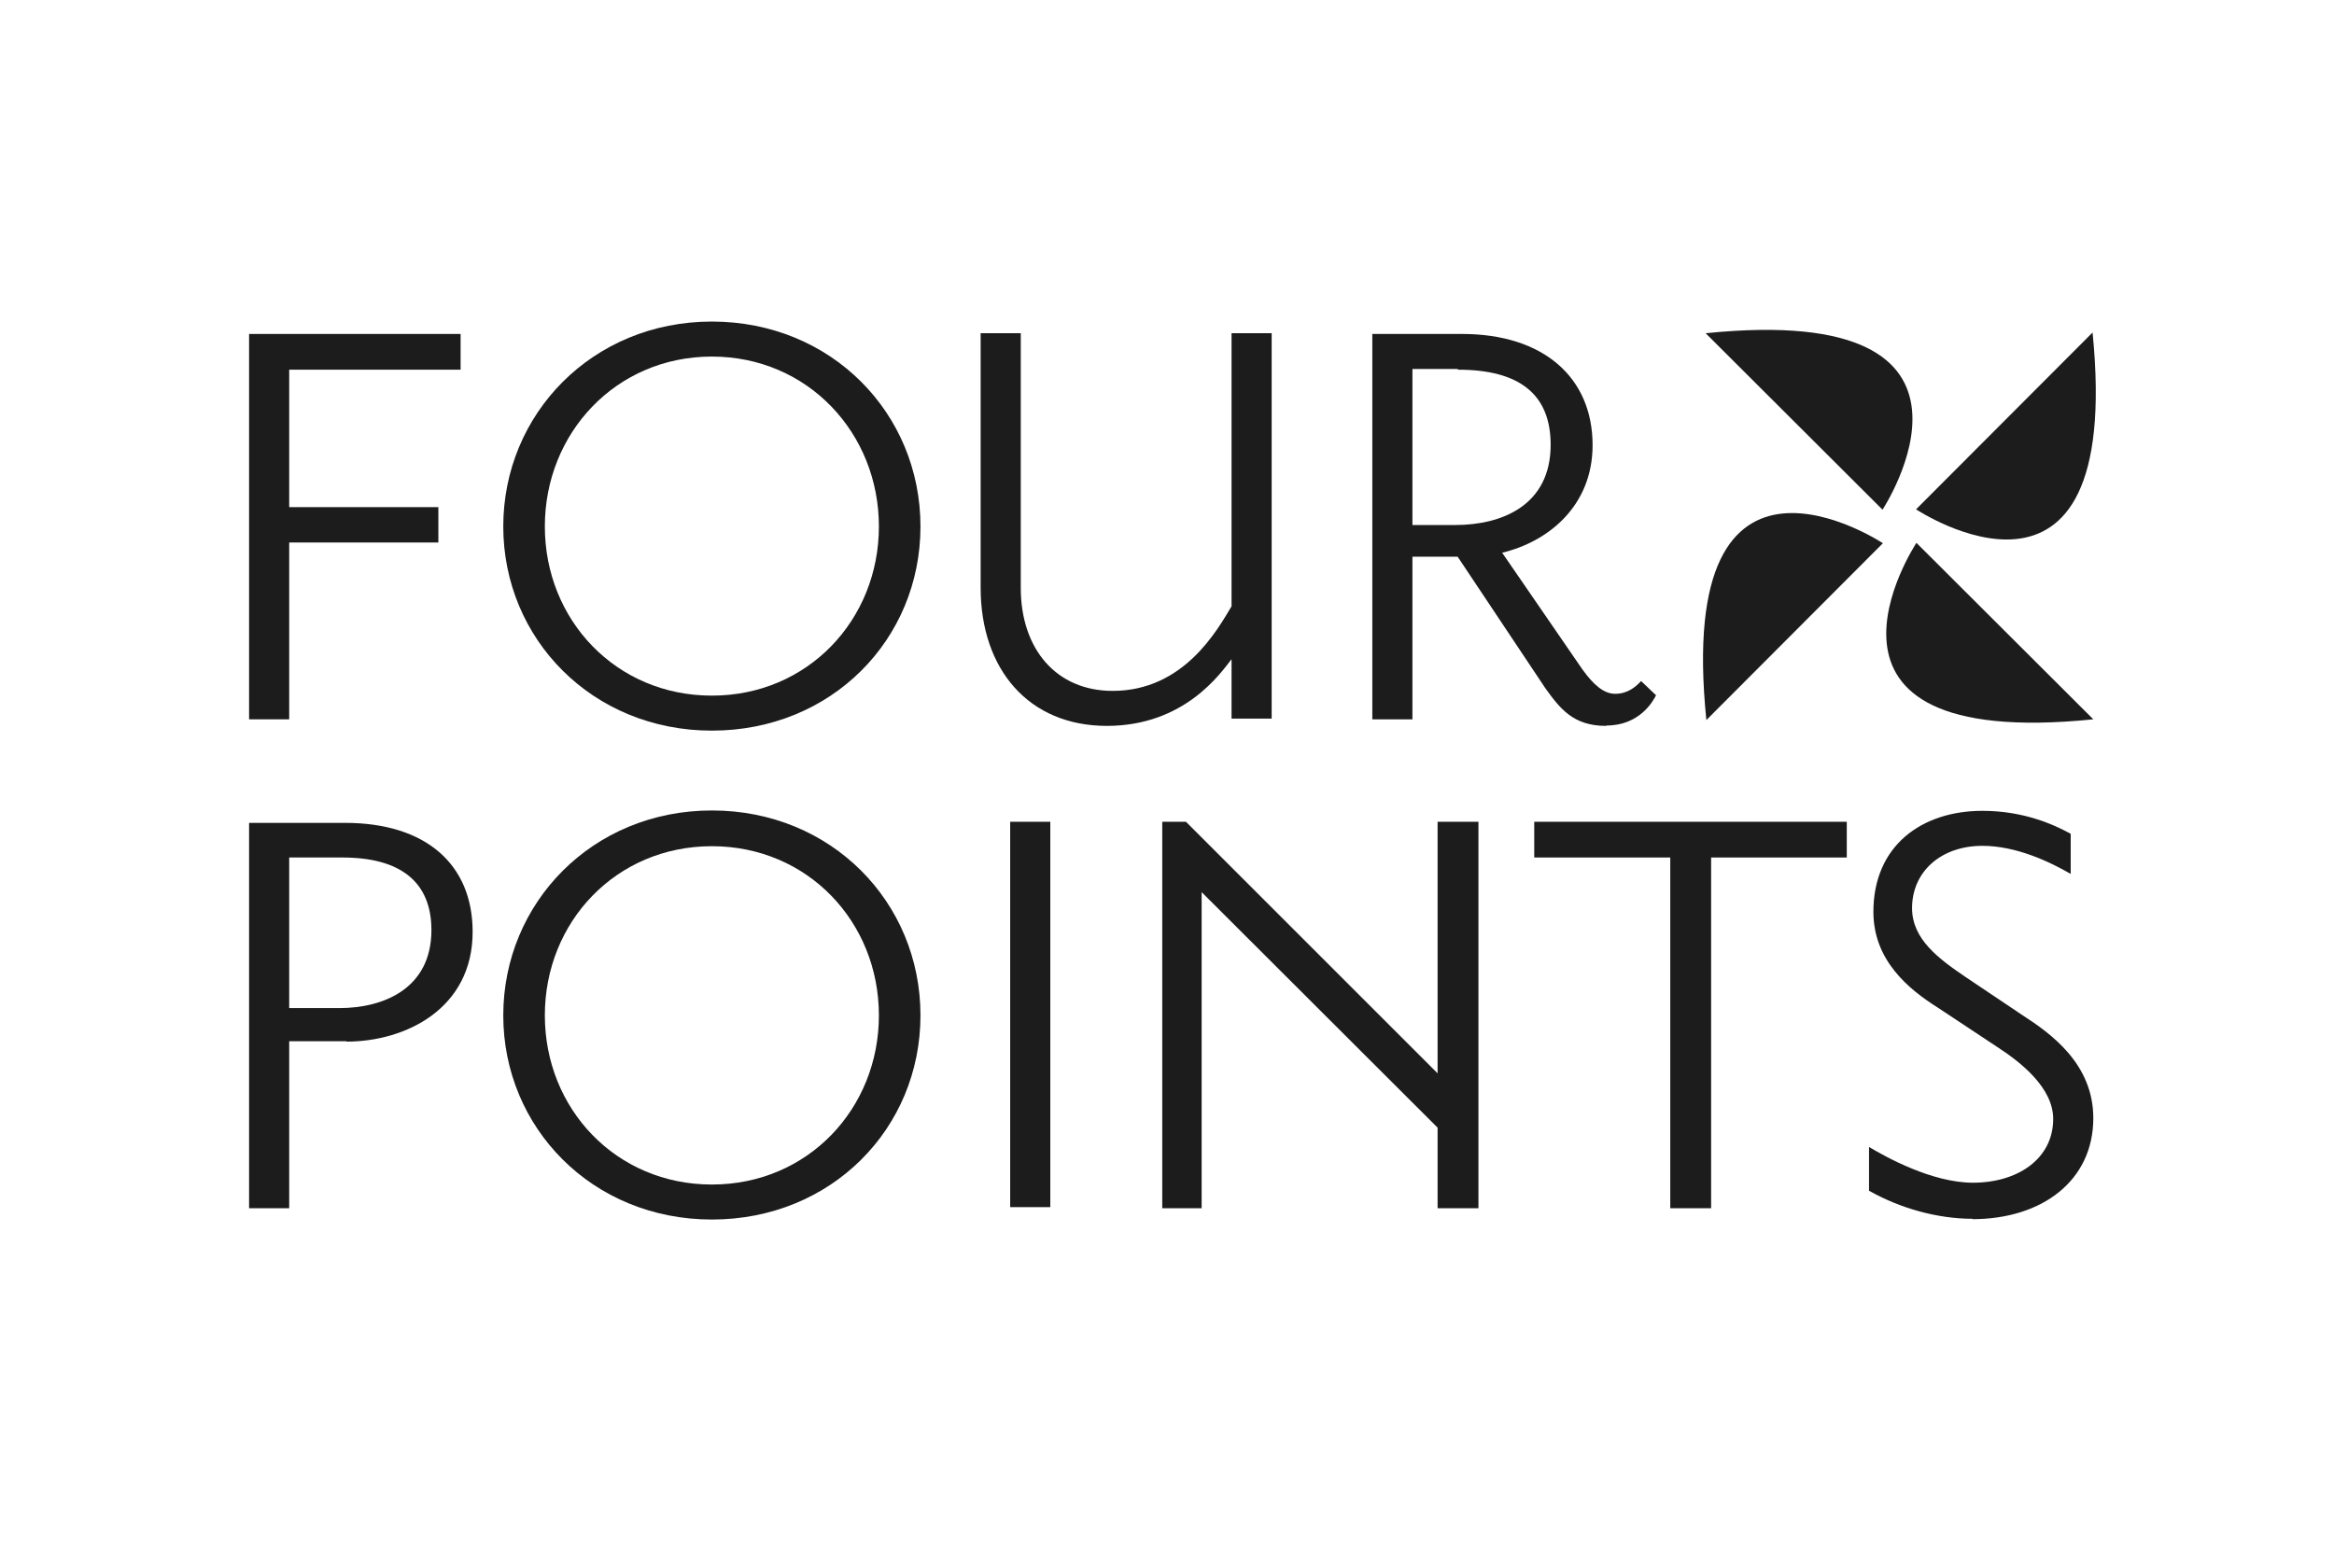 <?xml version="1.0" encoding="UTF-8"?>
<svg id="Capa_1" xmlns="http://www.w3.org/2000/svg" version="1.1" viewBox="0 0 64 43">
  <!-- Generator: Adobe Illustrator 29.7.1, SVG Export Plug-In . SVG Version: 2.1.1 Build 8)  -->
  <defs>
    <style>
      .st0 {
        fill: #1c1c1c;
      }
    </style>
  </defs>
  <path class="st0" d="M57.38,9.12l-4.84,4.85s5.7,3.79,4.84-4.85"/>
  <path class="st0" d="M46.79,19.75l4.84-4.85s-5.72-3.79-4.84,4.85"/>
  <path class="st0" d="M57.4,19.73l-4.85-4.84s-3.79,5.72,4.85,4.84"/>
  <path class="st0" d="M46.77,9.14l4.85,4.84s3.77-5.72-4.85-4.84"/>
  <polyline class="st0" points="7.93 10.14 7.93 13.91 12.02 13.91 12.02 14.88 7.93 14.88 7.93 19.73 6.83 19.73 6.83 9.16 12.63 9.16 12.63 10.14 7.93 10.14"/>
  <path class="st0" d="M33.77,19.73v-1.65c-.29.37-1.28,1.83-3.42,1.83s-3.46-1.55-3.46-3.79v-6.98h1.1v6.98c0,1.69.98,2.83,2.52,2.83,1.95,0,2.87-1.67,3.26-2.32v-7.49h1.1v10.57h-1.1"/>
  <path class="st0" d="M44.04,19.91c-.9,0-1.26-.47-1.67-1.04l-2.4-3.6h-1.24v4.46h-1.1v-10.57h2.46c2.24,0,3.58,1.2,3.58,3.05,0,1.67-1.22,2.65-2.48,2.95l2.2,3.2c.31.43.59.67.9.67.35,0,.57-.2.71-.35l.41.39c-.08.16-.45.83-1.36.83M39.97,10.12h-1.24v4.28h1.18c1.26,0,2.61-.53,2.61-2.2,0-1.38-.85-2.06-2.54-2.06"/>
  <path class="st0" d="M19.52,20.04c-3.28,0-5.72-2.52-5.72-5.6s2.44-5.62,5.72-5.62,5.72,2.52,5.72,5.62-2.44,5.6-5.72,5.6M19.52,9.78c-2.63,0-4.58,2.1-4.58,4.66s1.95,4.64,4.58,4.64,4.58-2.08,4.58-4.64-1.95-4.66-4.58-4.66"/>
  <path class="st0" d="M9.5,28.56h-1.57v4.58h-1.1v-10.57h2.63c2.22,0,3.5,1.14,3.5,2.99,0,2.1-1.83,3.01-3.46,3.01M9.38,23.52h-1.45v4.13h1.38c1.2,0,2.52-.53,2.52-2.14,0-1.32-.85-1.99-2.44-1.99"/>
  <path class="st0" d="M19.52,33.45c-3.28,0-5.72-2.52-5.72-5.6s2.44-5.62,5.72-5.62,5.72,2.52,5.72,5.62-2.44,5.6-5.72,5.6M19.52,23.21c-2.63,0-4.58,2.08-4.58,4.64s1.95,4.64,4.58,4.64,4.58-2.08,4.58-4.64-1.95-4.64-4.58-4.64"/>
  <rect class="st0" x="27.7" y="22.54" width="1.1" height="10.57"/>
  <polyline class="st0" points="39.42 33.14 39.42 30.93 32.95 24.47 32.95 33.14 31.87 33.14 31.87 22.54 32.52 22.54 39.42 29.44 39.42 22.54 40.54 22.54 40.54 33.14 39.42 33.14"/>
  <polyline class="st0" points="46.92 23.52 46.92 33.14 45.8 33.14 45.8 23.52 42.07 23.52 42.07 22.54 50.64 22.54 50.64 23.52 46.92 23.52"/>
  <path class="st0" d="M54.1,33.43c-.98,0-2-.29-2.85-.77v-1.2c.47.28,1.73.98,2.85.98,1.22,0,2.2-.65,2.2-1.75,0-.85-.88-1.55-1.53-1.97l-1.63-1.08c-.81-.51-1.77-1.3-1.77-2.63,0-1.81,1.32-2.77,2.99-2.77,1.12,0,1.95.37,2.42.63v1.1c-.57-.33-1.49-.77-2.42-.77-1.14,0-1.93.71-1.93,1.71,0,.86.75,1.4,1.47,1.89l1.55,1.04c.79.51,1.95,1.34,1.95,2.83,0,1.71-1.4,2.77-3.32,2.77"/>
</svg>